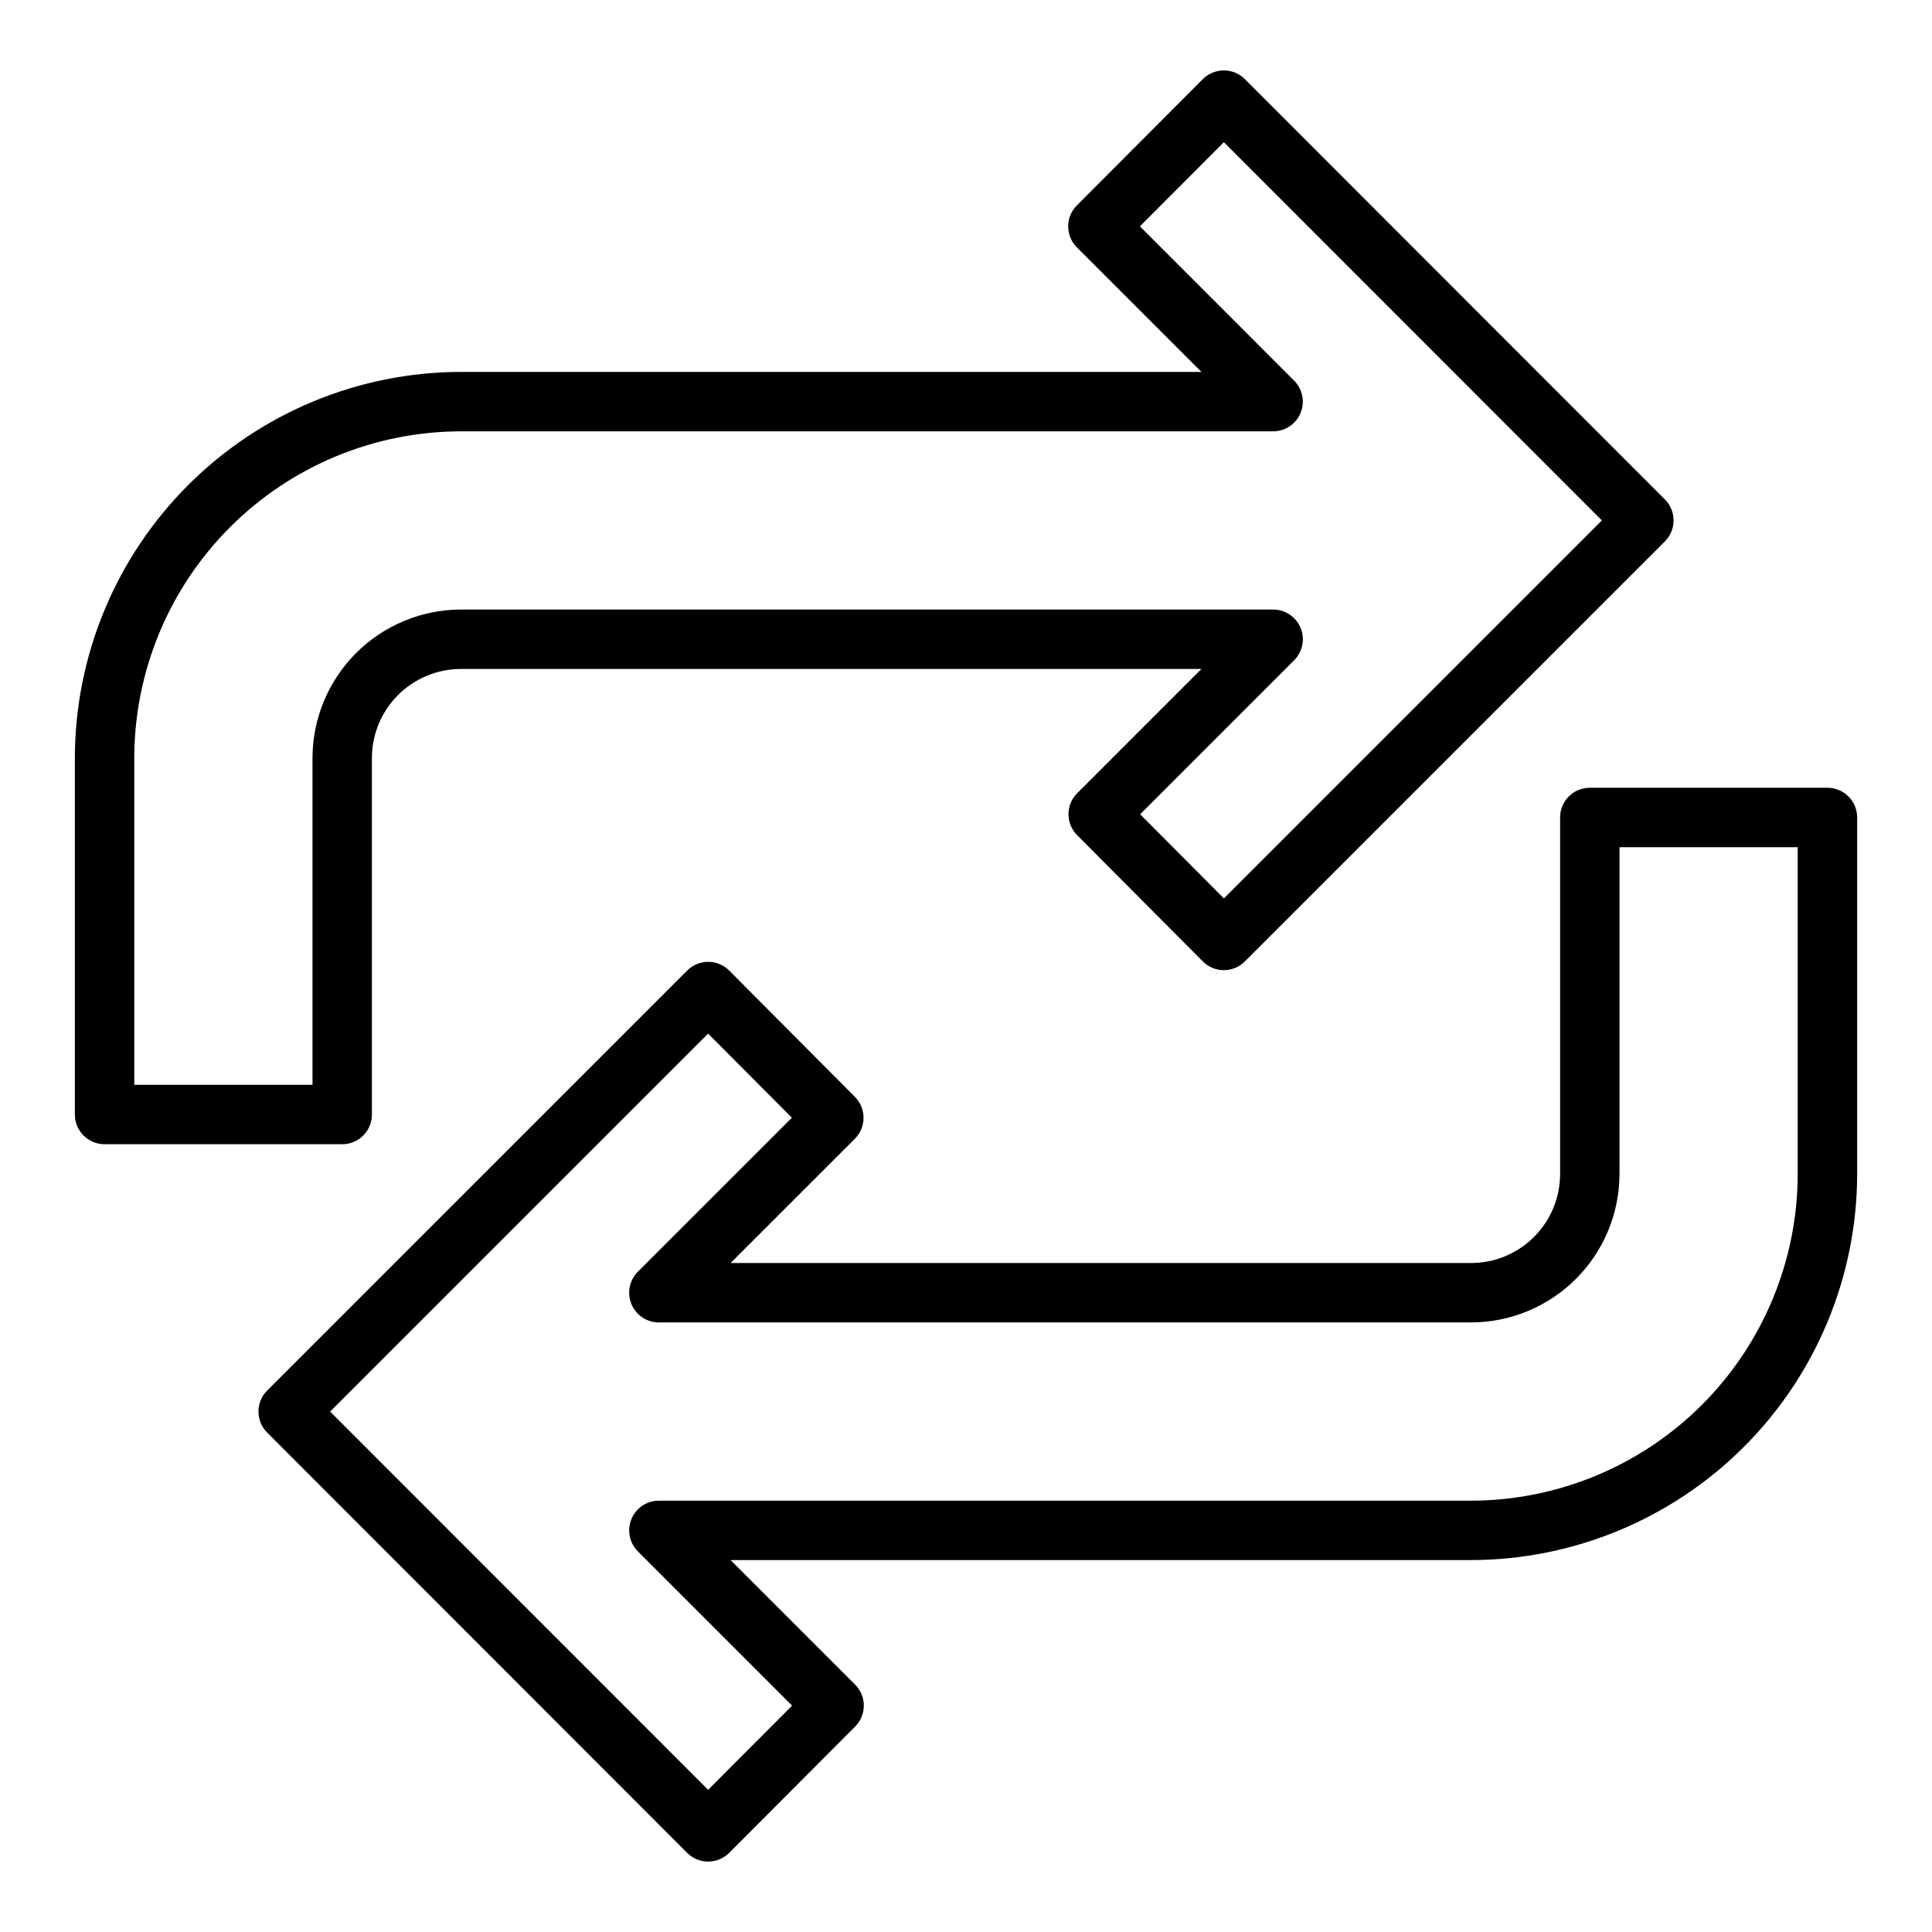 <?xml version="1.0" encoding="UTF-8"?>
<!-- The Best Svg Icon site in the world: iconSvg.co, Visit us! https://iconsvg.co -->
<svg fill="#000000" width="800px" height="800px" version="1.1" viewBox="144 144 512 512" xmlns="http://www.w3.org/2000/svg">
 <g>
  <path d="m234.69 447.23h-62.977c-4.348 0-7.875-3.523-7.875-7.871v-94.465c0.031-27.133 10.824-53.145 30.012-72.328 19.184-19.184 45.195-29.977 72.328-30.008h196.21l-33.004-33.008c-3.07-3.074-3.07-8.051 0-11.125l33.379-33.457-0.004 0.004c1.477-1.484 3.481-2.316 5.574-2.316 2.086 0 4.09 0.832 5.566 2.309l111.31 111.39v-0.004c3.074 3.074 3.074 8.059 0 11.133l-111.31 111.31c-1.477 1.477-3.481 2.309-5.566 2.309-2.094 0-4.098-0.836-5.574-2.316l-33.297-33.457v0.004c-3.07-3.074-3.07-8.051 0-11.125l32.926-32.93h-196.21c-6.266 0-12.273 2.488-16.699 6.918-4.43 4.43-6.918 10.438-6.918 16.699v94.465c0 2.086-0.828 4.09-2.305 5.566-1.477 1.477-3.481 2.305-5.566 2.305zm-55.105-15.742h47.23v-86.594c0.016-10.434 4.164-20.438 11.543-27.816 7.379-7.379 17.383-11.531 27.82-11.543h215.22c3.184 0 6.055 1.918 7.273 4.859 1.215 2.941 0.543 6.324-1.707 8.578l-40.816 40.816 22.199 22.293 100.16-100.16-100.17-100.24-22.254 22.309 40.879 40.887c2.246 2.254 2.914 5.637 1.695 8.574-1.215 2.938-4.082 4.852-7.262 4.856h-215.22c-22.961 0.027-44.969 9.16-61.203 25.395-16.23 16.23-25.363 38.242-25.391 61.199z"/>
  <path d="m331.67 637.34c-2.086 0-4.09-0.828-5.562-2.305l-111.31-111.39c-3.074-3.074-3.074-8.059 0-11.133l111.31-111.31h0.004c1.473-1.477 3.477-2.305 5.562-2.309 2.094 0.004 4.098 0.836 5.574 2.316l33.297 33.457h0.004c3.066 3.07 3.066 8.051 0 11.121l-32.938 32.93h196.22c6.262 0 12.27-2.488 16.699-6.918 4.426-4.43 6.914-10.434 6.914-16.699v-94.465c0-4.348 3.527-7.871 7.875-7.871h62.977c2.086 0 4.09 0.832 5.566 2.305 1.473 1.477 2.305 3.481 2.305 5.566v94.465c-0.031 27.133-10.824 53.145-30.008 72.328-19.188 19.188-45.199 29.977-72.328 30.008h-196.22l33.008 33.008c3.066 3.074 3.066 8.051 0 11.125l-33.379 33.457c-1.477 1.48-3.481 2.312-5.574 2.312zm-100.18-119.26 100.17 100.24 22.254-22.309-40.879-40.887c-2.242-2.254-2.914-5.633-1.695-8.57 1.215-2.938 4.082-4.856 7.262-4.859h215.22c22.957-0.027 44.965-9.16 61.199-25.391 16.234-16.234 25.363-38.246 25.391-61.203v-86.59h-47.23v86.59c-0.012 10.438-4.164 20.441-11.543 27.82s-17.383 11.527-27.816 11.539h-215.22c-3.184 0-6.055-1.918-7.269-4.859-1.219-2.941-0.547-6.324 1.703-8.578l40.816-40.816-22.199-22.293z"/>
 </g>
</svg>